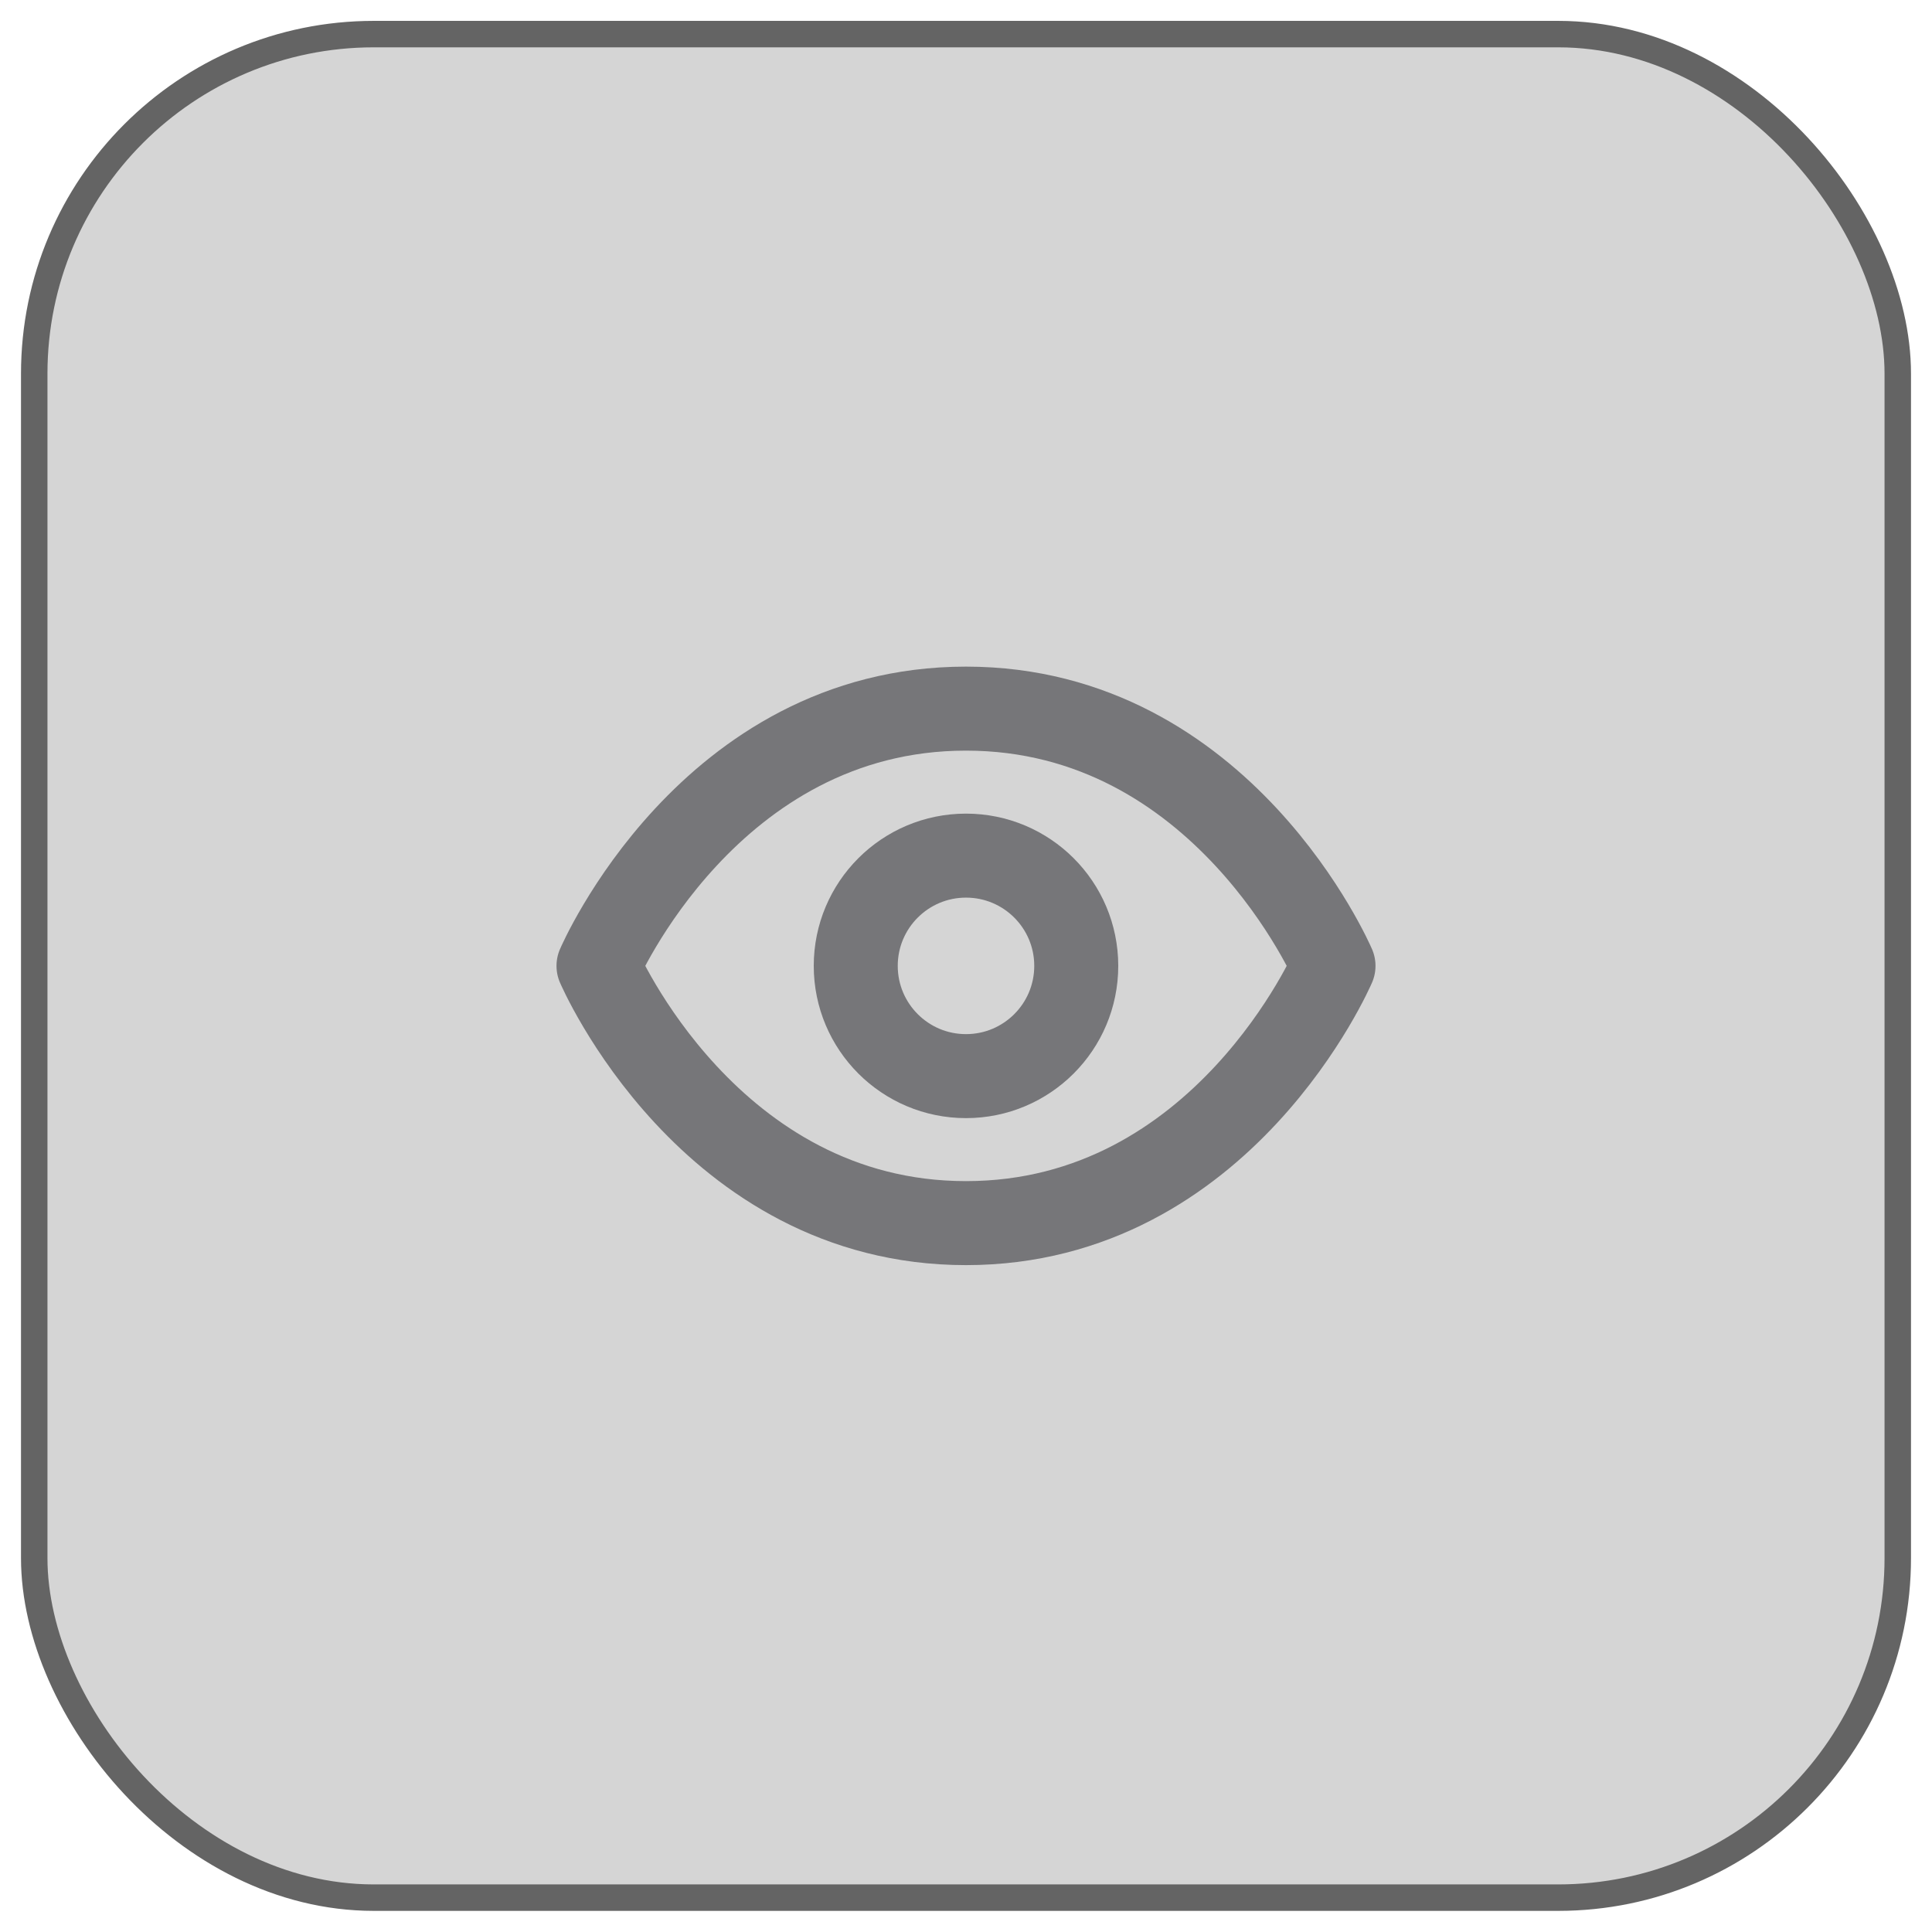 <svg width="46" height="46" viewBox="0 0 46 46" fill="none" xmlns="http://www.w3.org/2000/svg">
<rect x="0.815" y="0.812" width="44.37" height="44.37" rx="8.085" fill="#303030" fill-opacity="0.2"/>
<rect x="0.815" y="0.812" width="44.37" height="44.37" rx="8.085" stroke="#646464" stroke-width="0.63"/>
<path d="M14.25 22.997C14.25 22.997 16.875 16.872 23 16.872C29.125 16.872 31.75 22.997 31.75 22.997C31.75 22.997 29.125 29.122 23 29.122C16.875 29.122 14.25 22.997 14.25 22.997Z" stroke="#767679" stroke-width="2" stroke-linecap="round" stroke-linejoin="round"/>
<path d="M23 25.622C24.45 25.622 25.625 24.447 25.625 22.997C25.625 21.547 24.45 20.372 23 20.372C21.55 20.372 20.375 21.547 20.375 22.997C20.375 24.447 21.55 25.622 23 25.622Z" stroke="#767679" stroke-width="2" stroke-linecap="round" stroke-linejoin="round"/>
</svg>
